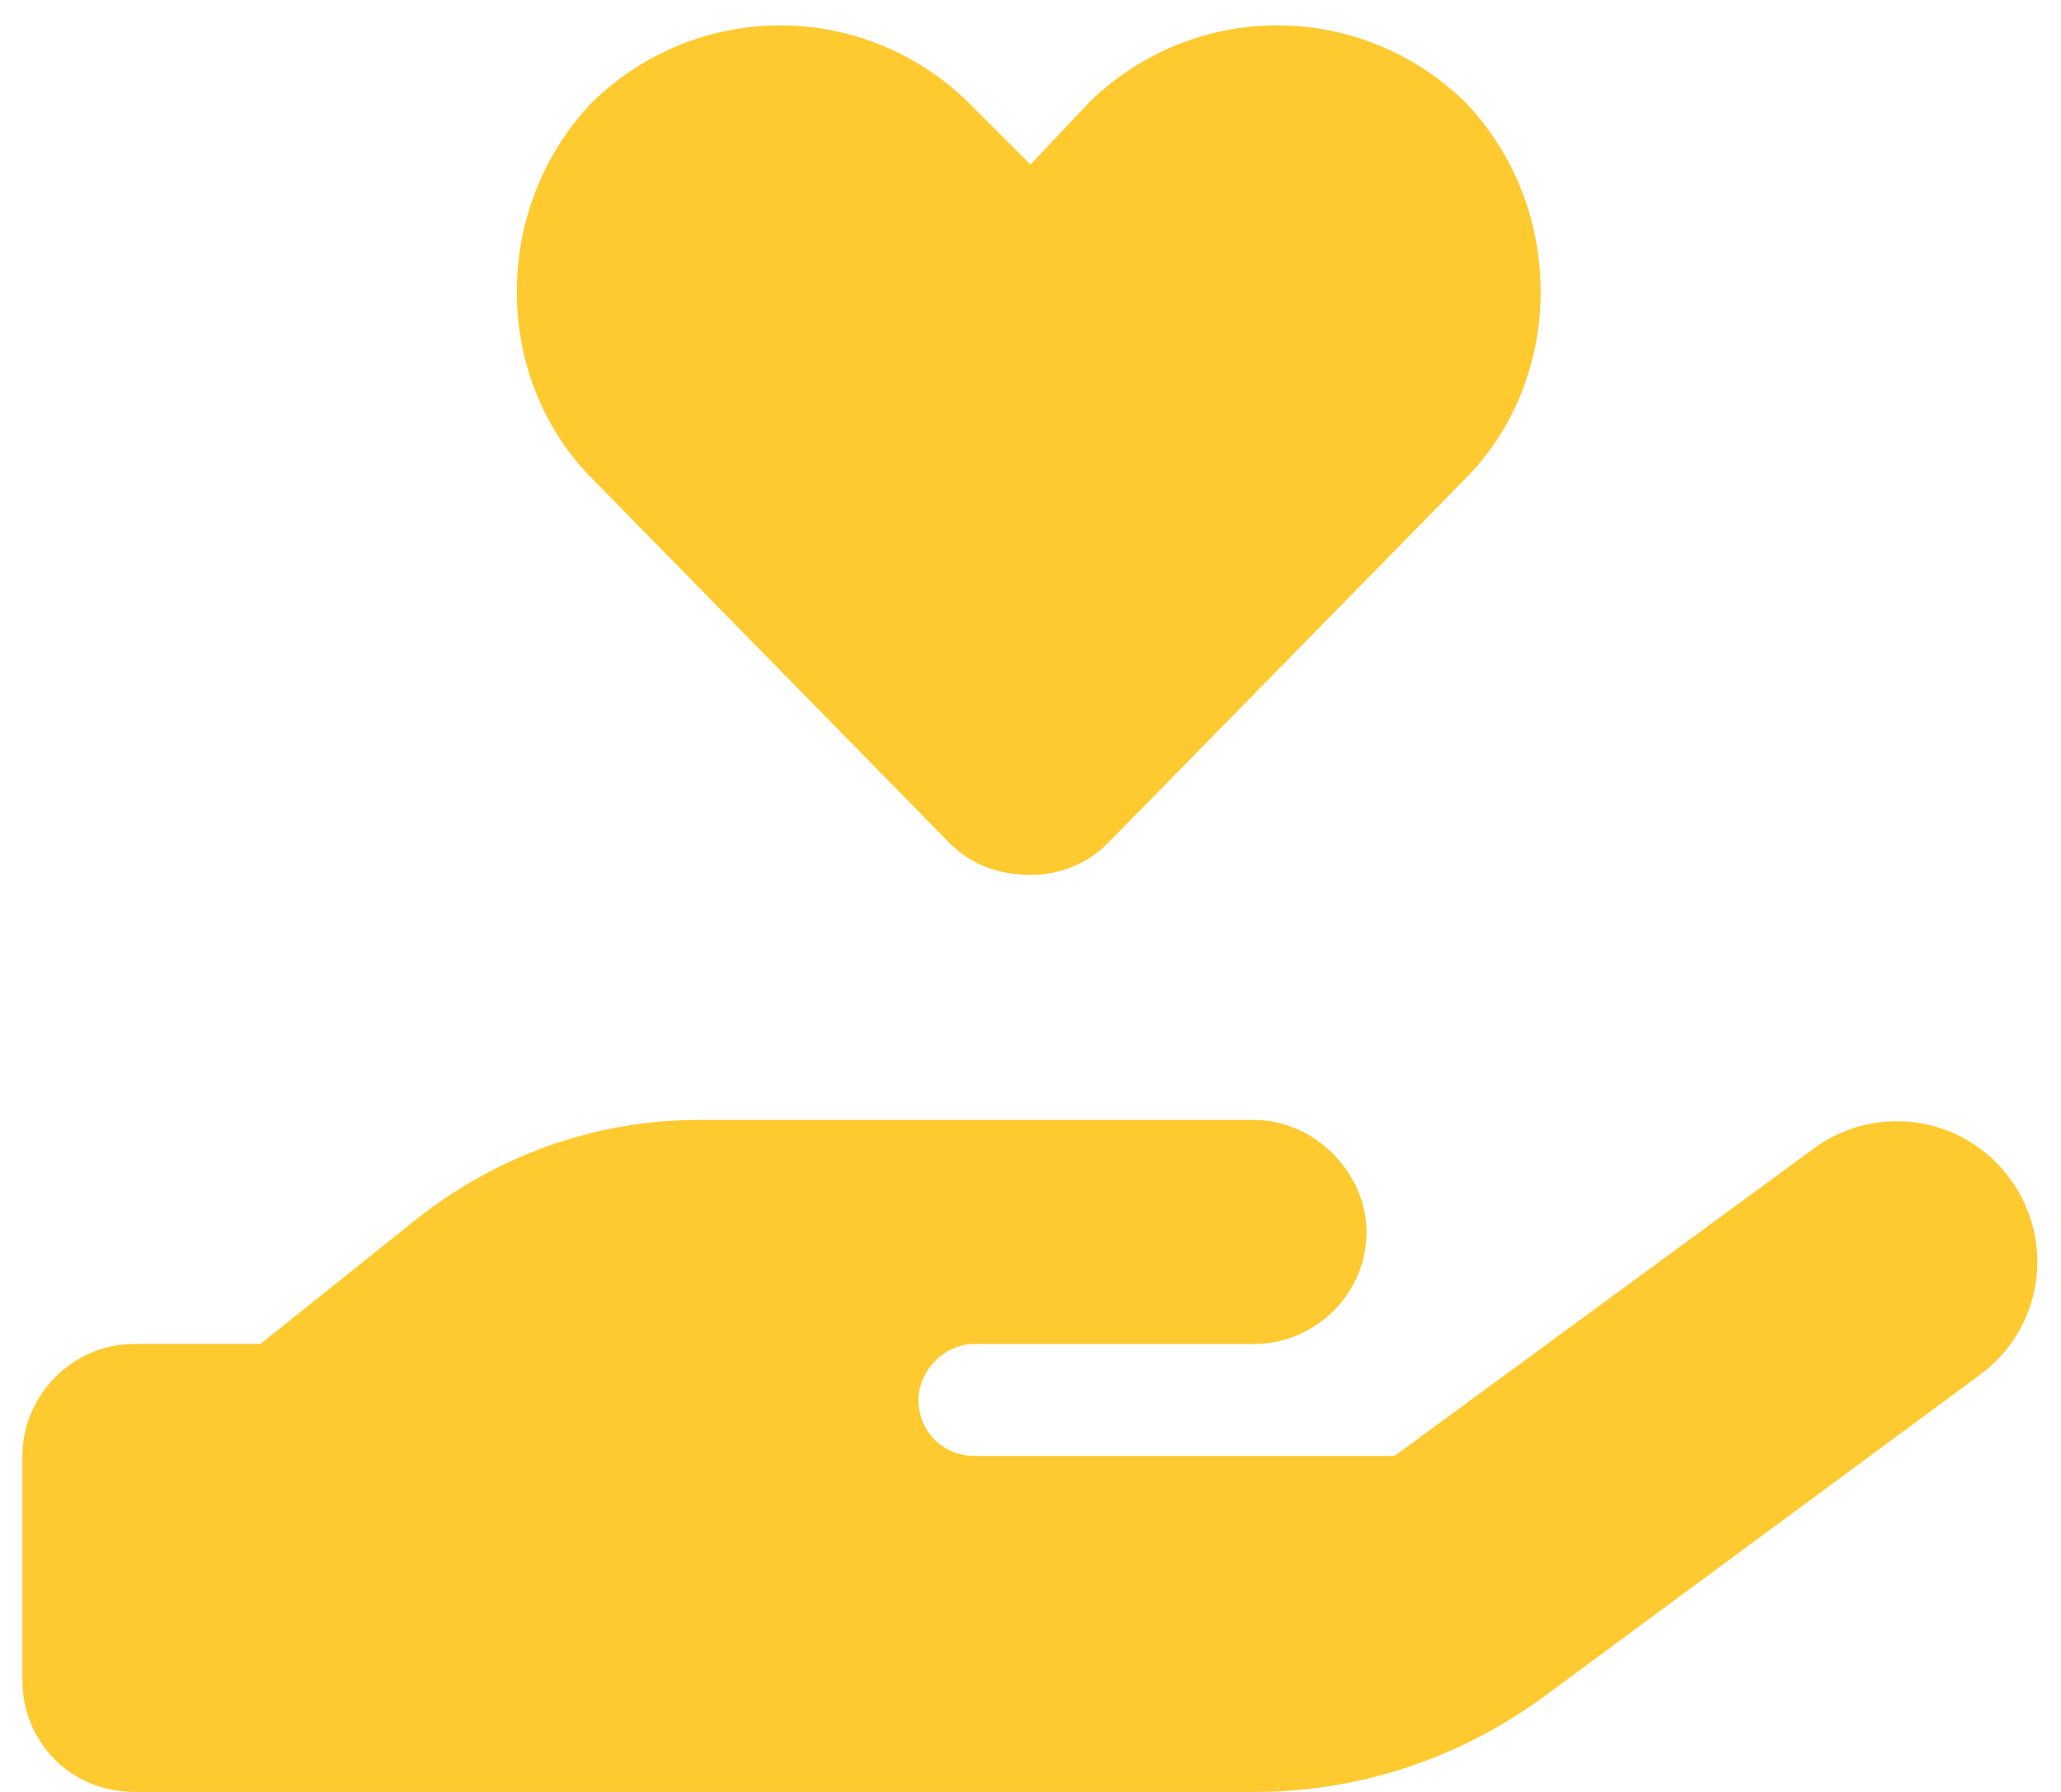<svg width="46" height="40" viewBox="0 0 46 40" fill="none" xmlns="http://www.w3.org/2000/svg">
<path d="M13.234 10.703C10.969 8.438 10.969 4.609 13.234 2.266C15.578 0 19.25 0 21.594 2.266L23 3.672L24.328 2.266C26.672 0 30.344 0 32.688 2.266C34.953 4.609 34.953 8.438 32.688 10.703L24.719 18.828C24.25 19.297 23.625 19.531 23 19.531C22.297 19.531 21.672 19.297 21.203 18.828L13.234 10.703ZM44.875 26.328C45.891 27.734 45.578 29.688 44.172 30.703L34.328 37.969C32.453 39.297 30.266 40 28 40H15.5H3C1.594 40 0.5 38.906 0.5 37.5V32.5C0.5 31.172 1.594 30 3 30H5.812L9.328 27.188C11.125 25.781 13.312 25 15.578 25H21.75H23H28C29.328 25 30.5 26.172 30.5 27.5C30.5 28.906 29.328 30 28 30H23H21.75C21.047 30 20.5 30.625 20.5 31.25C20.5 31.953 21.047 32.5 21.75 32.5H31.125L40.5 25.625C41.906 24.609 43.859 24.922 44.875 26.328ZM15.578 30H15.5C15.578 30 15.578 30 15.578 30Z" fill="#FFCA2F"/>
</svg>
